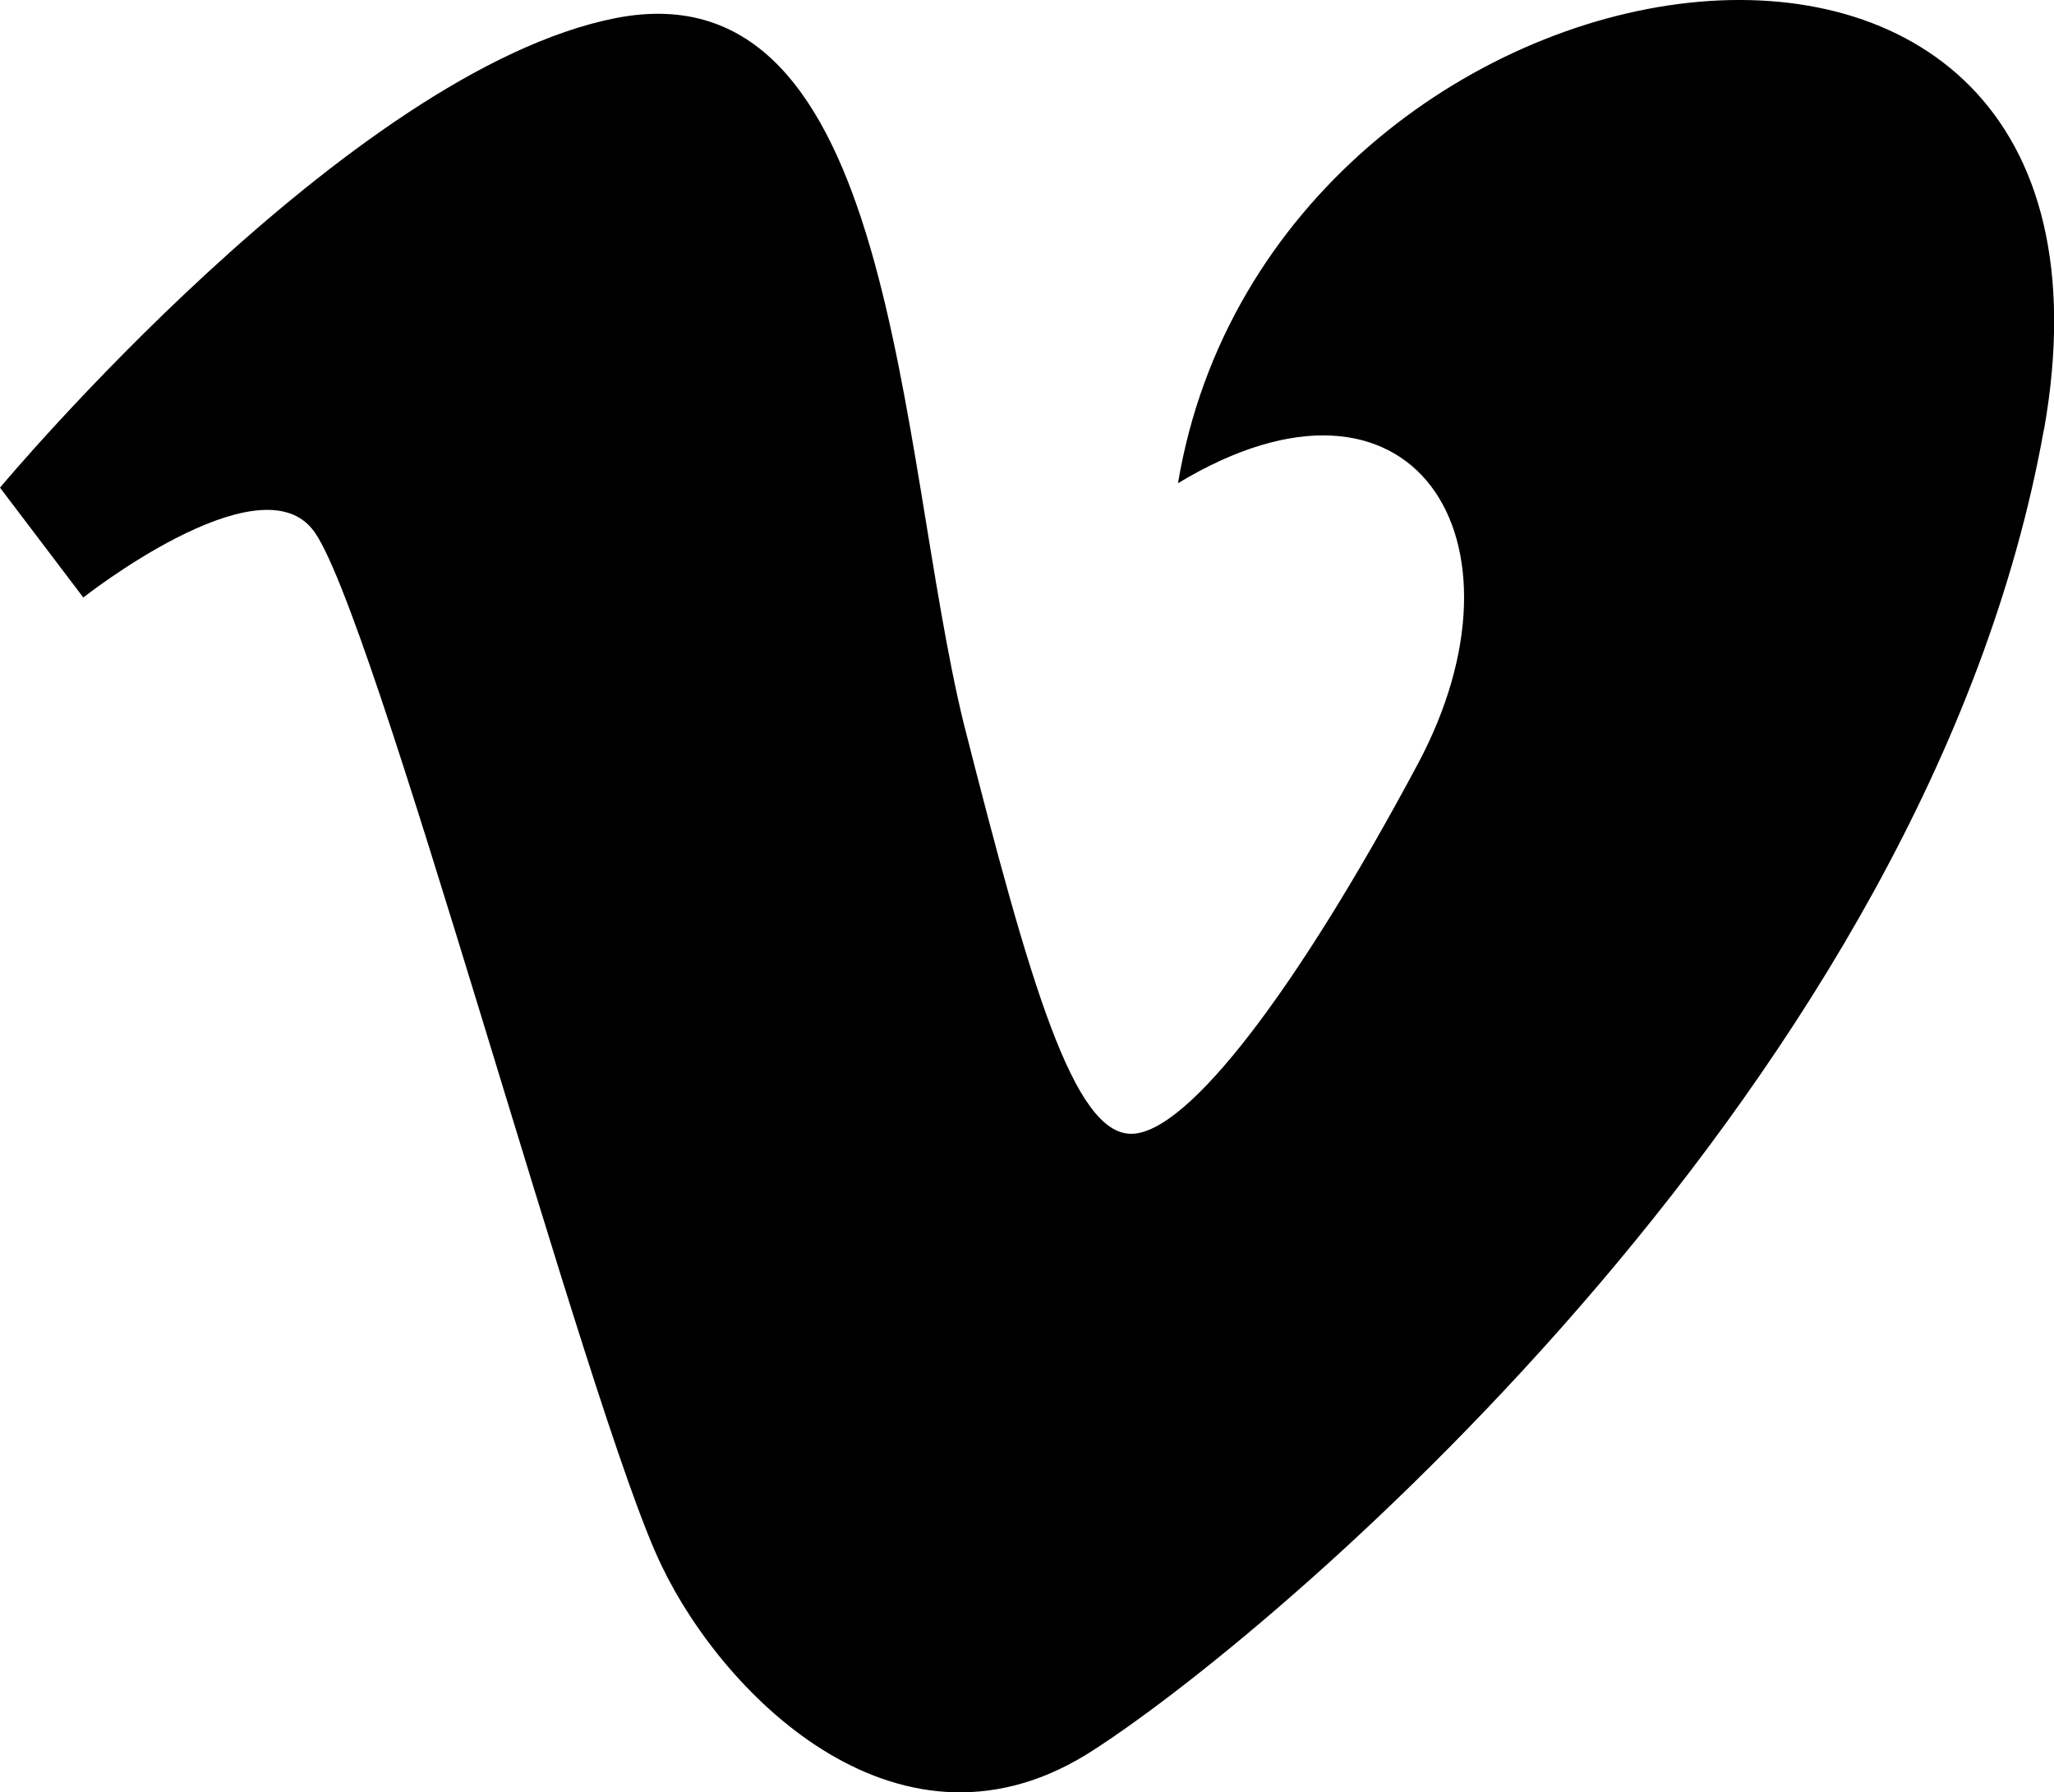 <svg xmlns="http://www.w3.org/2000/svg" width="13.93" height="12.155" viewBox="0 0 13.93 12.155">
  <defs>
    <style>
      .cls-1 {
        fill-rule: evenodd;
      }
    </style>
  </defs>
  <title>icon_vimeo</title>
  <g id="Layer_2" data-name="Layer 2">
    <g id="Calque_1" data-name="Calque 1">
      <path class="cls-1" d="M13.861,2.915C13.078,7.298,8.734,11.017,7.416,11.868c-1.295.843-2.5-.354-2.929-1.25C3.991,9.601,2.515,4.052,2.116,3.586,1.739,3.126.565,4.052.565,4.052L0,3.307S2.364.476,4.179.122c1.905-.369,1.905,2.929,2.356,4.781.452,1.777.746,2.786,1.137,2.786.384,0,1.13-.986,1.943-2.507.813-1.521-.03-2.869-1.626-1.905.64-3.825,6.649-4.744,5.873-.361Z"/>
    </g>
  </g>
</svg>
